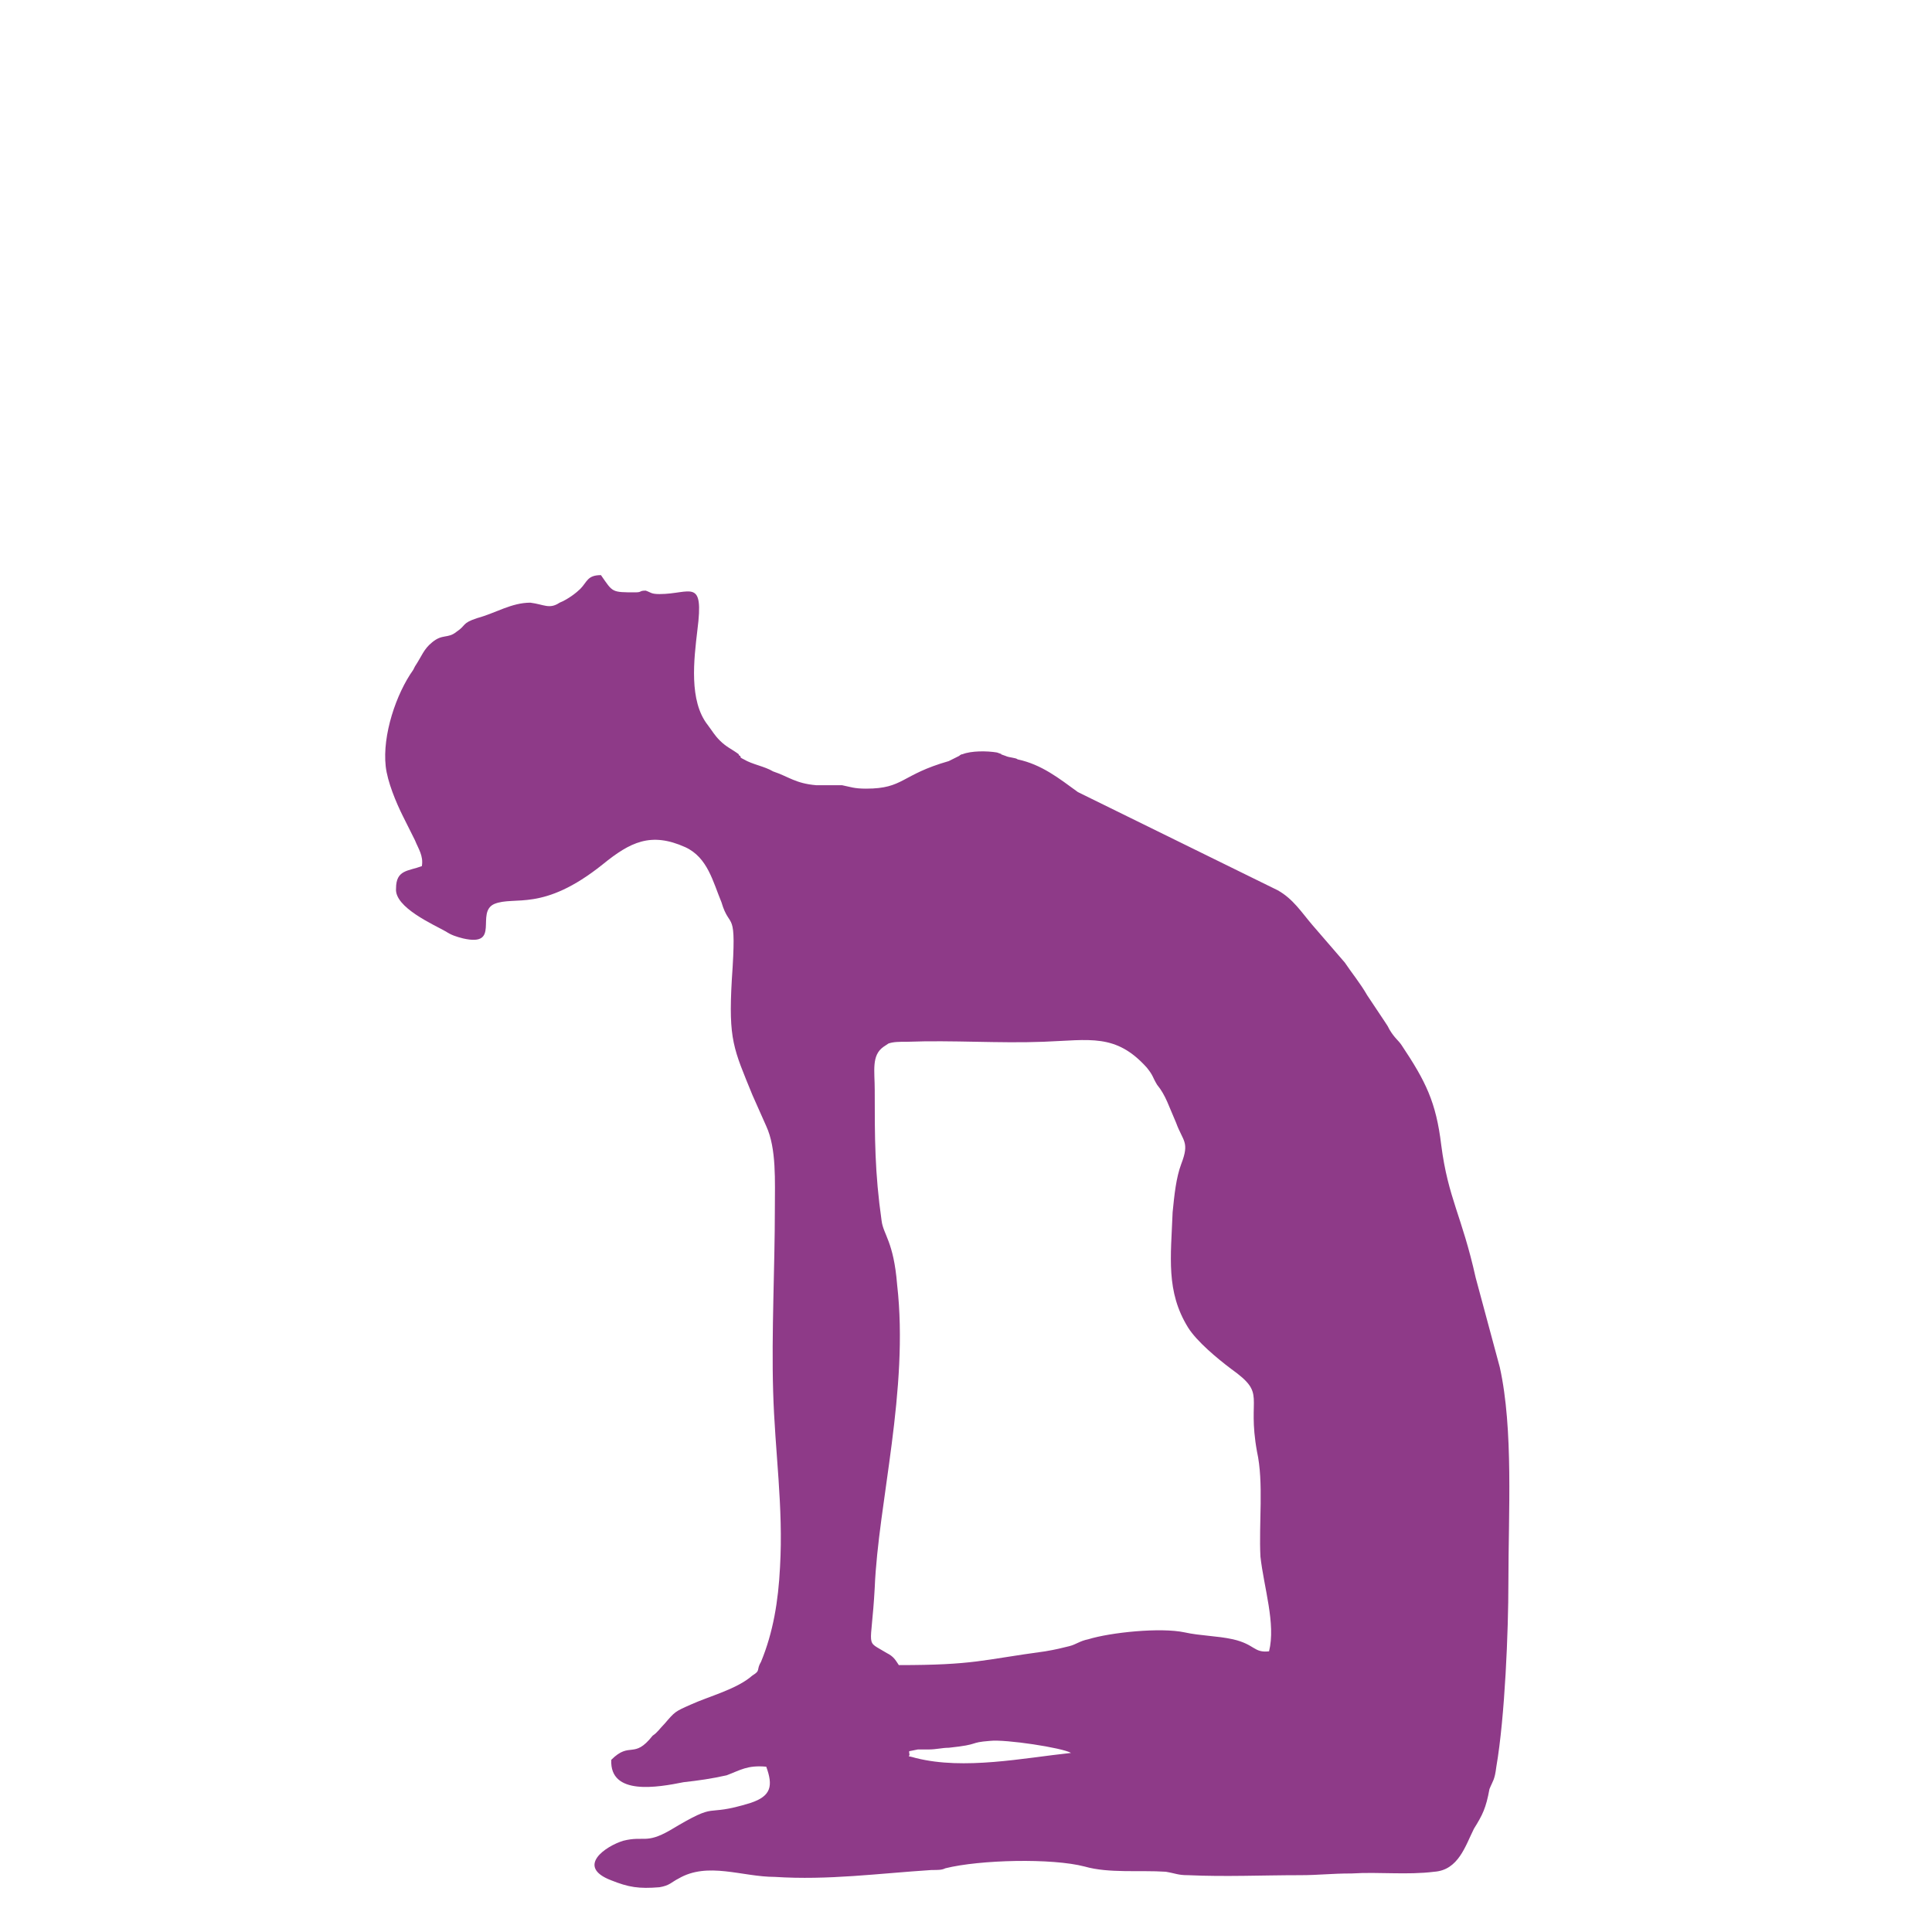 <svg xmlns="http://www.w3.org/2000/svg" xml:space="preserve" width="1122" height="1122" style="shape-rendering:geometricPrecision;text-rendering:geometricPrecision;image-rendering:optimizeQuality;fill-rule:evenodd;clip-rule:evenodd" viewBox="0 0 1122 1122"><path style="fill:none" d="M0 0h1122v1122H0z"/><path d="M528 1018v-1l5-1h6c5 0 8-1 12-1 19-2 11-3 24-4 9-1 42 4 47 7-28 3-62 10-90 3-7-2-3 0-4-3m209-59c-9 1-8-4-21-7-9-2-19-2-28-4-14-3-43 0-56 4-5 1-7 3-11 4s-8 2-14 3c-37 5-41 8-85 8-2-3-3-5-7-7-13-8-9-1-7-38 2-49 20-115 13-176-2-25-8-29-9-37-4-28-4-48-4-76 0-11-2-20 5-25l3-2c3-1 6-1 11-1 26-1 53 1 79 0 27-1 42-5 60 15 4 5 3 5 6 10 5 6 7 13 11 22 4 11 8 11 3 24-3 8-4 18-5 28-1 26-4 46 9 67 5 8 17 18 25 24 21 15 9 15 15 48 4 18 1 42 2 61 2 18 9 39 5 55m-292 67c4 11 3 17-9 21-29 9-17-2-47 16-14 8-15 3-27 6-10 3-28 15-7 23 10 4 16 5 28 4 6-1 7-3 11-5 17-10 37-1 56-1 31 2 60-2 91-4 4 0 6 0 8-1 20-5 62-6 81-1 14 4 32 2 47 3 6 1 7 2 13 2 22 1 43 0 65 0 11 0 18-1 30-1 16-1 32 1 48-1 14-1 18-15 23-25 5-8 7-12 9-23 2-5 3-5 4-13 5-29 7-79 7-107 0-40 3-89-5-125l-14-52c-8-36-16-46-20-77-3-25-9-37-23-58-2-3-4-4-7-9-1-2-1-2-3-5l-10-15c-4-7-9-13-13-19l-19-22c-6-7-11-15-20-20l-116-57c-11-8-21-16-35-19-1-1-5-1-7-2-6-2 1 0-5-2-6-1-15-1-20 1-1 0-2 1-2 1l-6 3c-28 8-26 16-48 16-7 0-9-1-14-2h-15c-12-1-16-5-25-8-5-3-12-4-17-7-2-1-2-1-2-2-1 0-1-1-1-1-4-3-7-4-11-8-3-3-4-5-7-9-11-14-8-38-6-55 4-31-4-21-22-21-5 0-5-1-8-2-4 0-2 1-6 1-14 0-13 0-20-10-8 0-8 4-12 8-2 2-7 6-12 8-6 4-9 1-17 0-11 0-20 6-31 9-9 3-6 4-12 8-5 4-8 1-14 6-5 4-6 8-10 14l-1 2c-10 14-18 38-16 56 1 9 6 21 10 29l7 14c2 5 5 9 4 15-8 3-15 2-15 13-1 11 22 21 29 25 3 2 6 3 10 4 22 5 7-15 18-20 12-5 28 5 63-23 16-13 28-19 48-10 13 6 16 20 21 32 5 17 9 2 6 45-2 35 1 40 12 67l8 18c6 13 5 32 5 48 0 34-2 72-1 106 1 35 6 67 4 102-1 20-4 38-11 55-3 5 0 5-5 8-9 8-25 12-36 17-9 4-9 4-15 11-3 3-4 5-7 7-11 14-13 3-24 14-1 21 27 16 42 13 9-1 16-2 25-4 8-3 12-6 23-5" style="fill:#8e3a88"/></svg>
